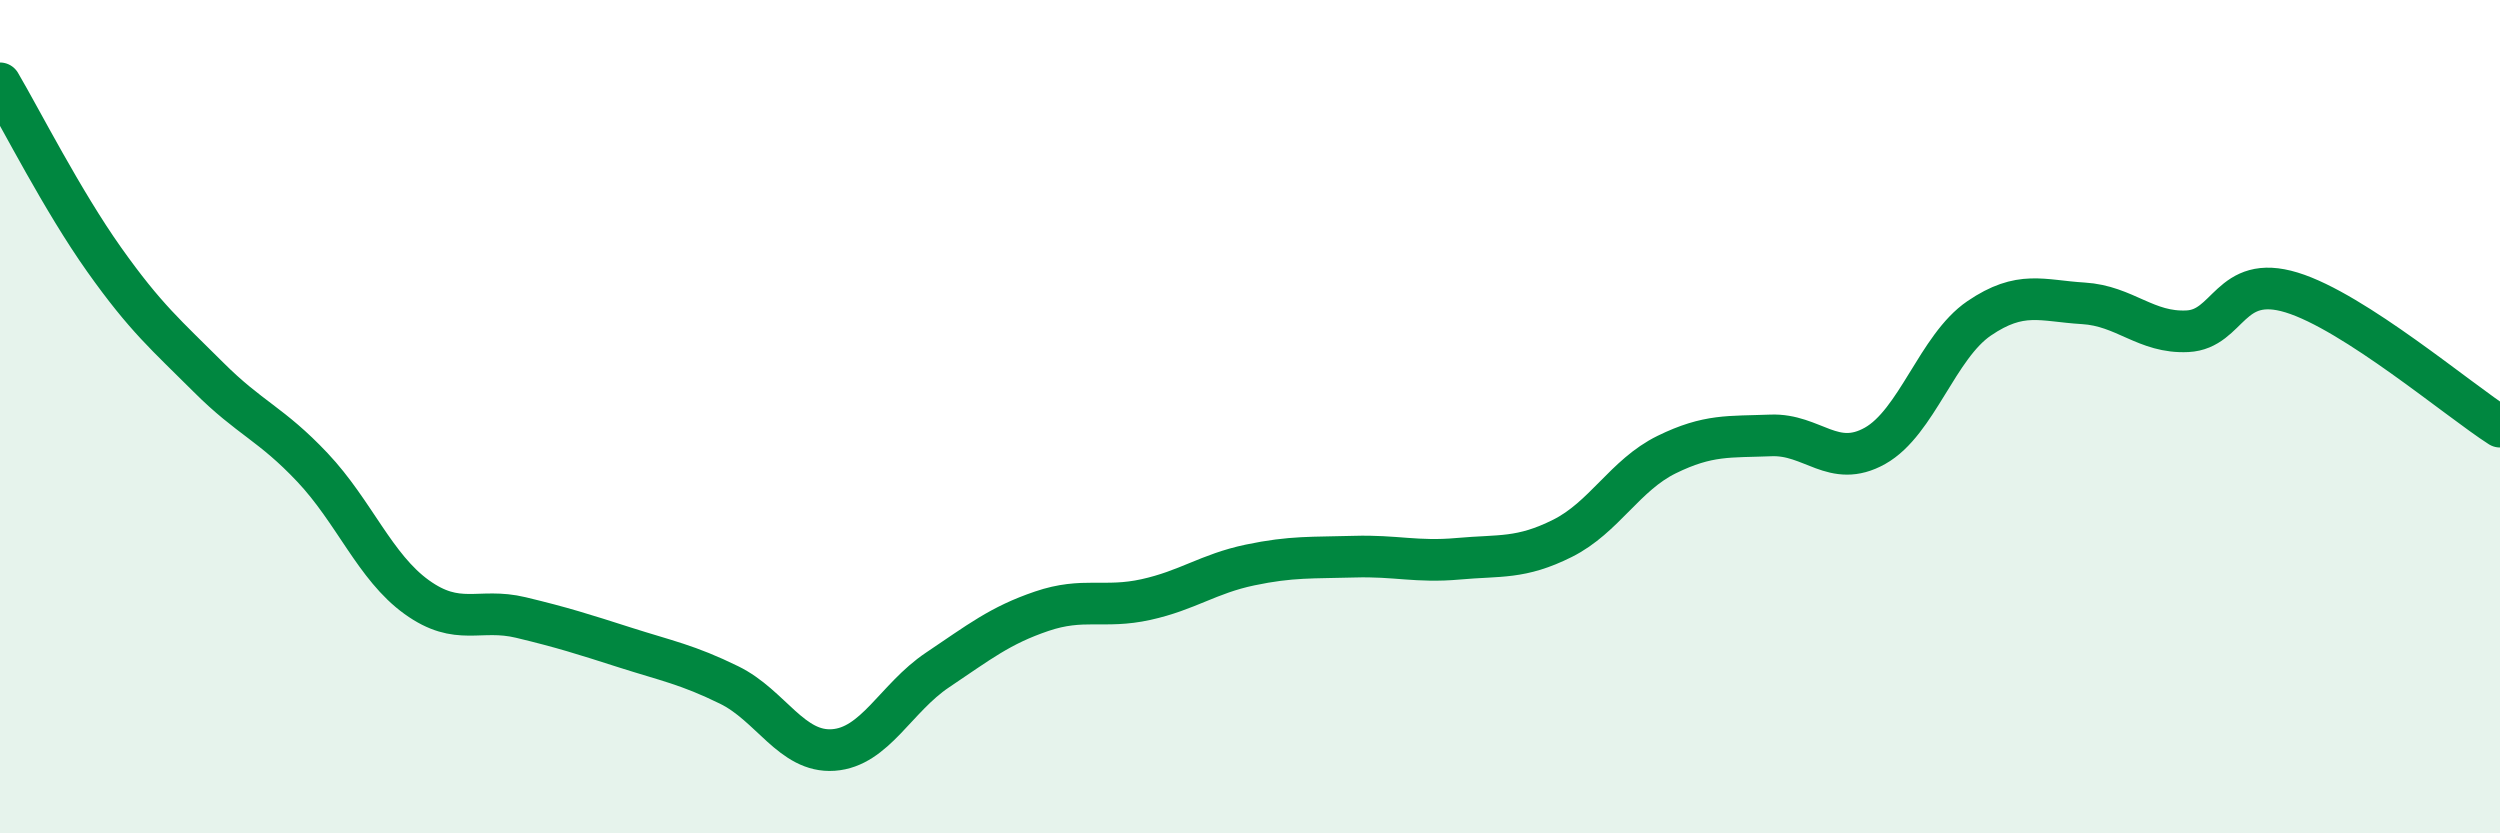 
    <svg width="60" height="20" viewBox="0 0 60 20" xmlns="http://www.w3.org/2000/svg">
      <path
        d="M 0,2 C 0.5,2.85 1.5,4.82 2.5,6.23 C 3.5,7.64 4,8.05 5,9.05 C 6,10.05 6.5,10.16 7.5,11.22 C 8.5,12.28 9,13.61 10,14.33 C 11,15.05 11.5,14.58 12.5,14.82 C 13.5,15.06 14,15.22 15,15.54 C 16,15.86 16.5,15.95 17.5,16.44 C 18.5,16.93 19,18.07 20,18 C 21,17.93 21.5,16.75 22.5,16.08 C 23.5,15.41 24,15.01 25,14.67 C 26,14.33 26.5,14.61 27.5,14.39 C 28.5,14.17 29,13.77 30,13.56 C 31,13.35 31.5,13.39 32.5,13.36 C 33.5,13.33 34,13.5 35,13.41 C 36,13.32 36.5,13.42 37.5,12.92 C 38.5,12.42 39,11.4 40,10.91 C 41,10.42 41.5,10.49 42.5,10.45 C 43.5,10.41 44,11.26 45,10.7 C 46,10.14 46.5,8.32 47.5,7.64 C 48.5,6.96 49,7.22 50,7.28 C 51,7.34 51.5,8 52.5,7.95 C 53.5,7.9 53.5,6.56 55,7.02 C 56.5,7.48 59,9.6 60,10.24L60 20L0 20Z"
        fill="#008740"
        opacity="0.1"
        stroke-linecap="round"
        stroke-linejoin="round"
      />
      <path
        d="M 0,2 C 0.5,2.85 1.5,4.82 2.5,6.23 C 3.5,7.64 4,8.05 5,9.05 C 6,10.05 6.5,10.16 7.5,11.22 C 8.5,12.28 9,13.61 10,14.33 C 11,15.05 11.5,14.58 12.5,14.82 C 13.5,15.06 14,15.22 15,15.54 C 16,15.86 16.5,15.95 17.5,16.44 C 18.5,16.93 19,18.07 20,18 C 21,17.93 21.5,16.75 22.5,16.08 C 23.5,15.41 24,15.01 25,14.67 C 26,14.33 26.5,14.61 27.5,14.39 C 28.5,14.17 29,13.77 30,13.56 C 31,13.35 31.5,13.39 32.5,13.36 C 33.5,13.33 34,13.5 35,13.41 C 36,13.32 36.5,13.42 37.5,12.92 C 38.5,12.42 39,11.4 40,10.91 C 41,10.42 41.5,10.49 42.5,10.45 C 43.5,10.41 44,11.26 45,10.7 C 46,10.14 46.5,8.32 47.5,7.64 C 48.5,6.96 49,7.22 50,7.28 C 51,7.34 51.5,8 52.5,7.95 C 53.5,7.9 53.5,6.56 55,7.02 C 56.5,7.48 59,9.6 60,10.24"
        stroke="#008740"
        stroke-width="1"
        fill="none"
        stroke-linecap="round"
        stroke-linejoin="round"
      />
    </svg>
  